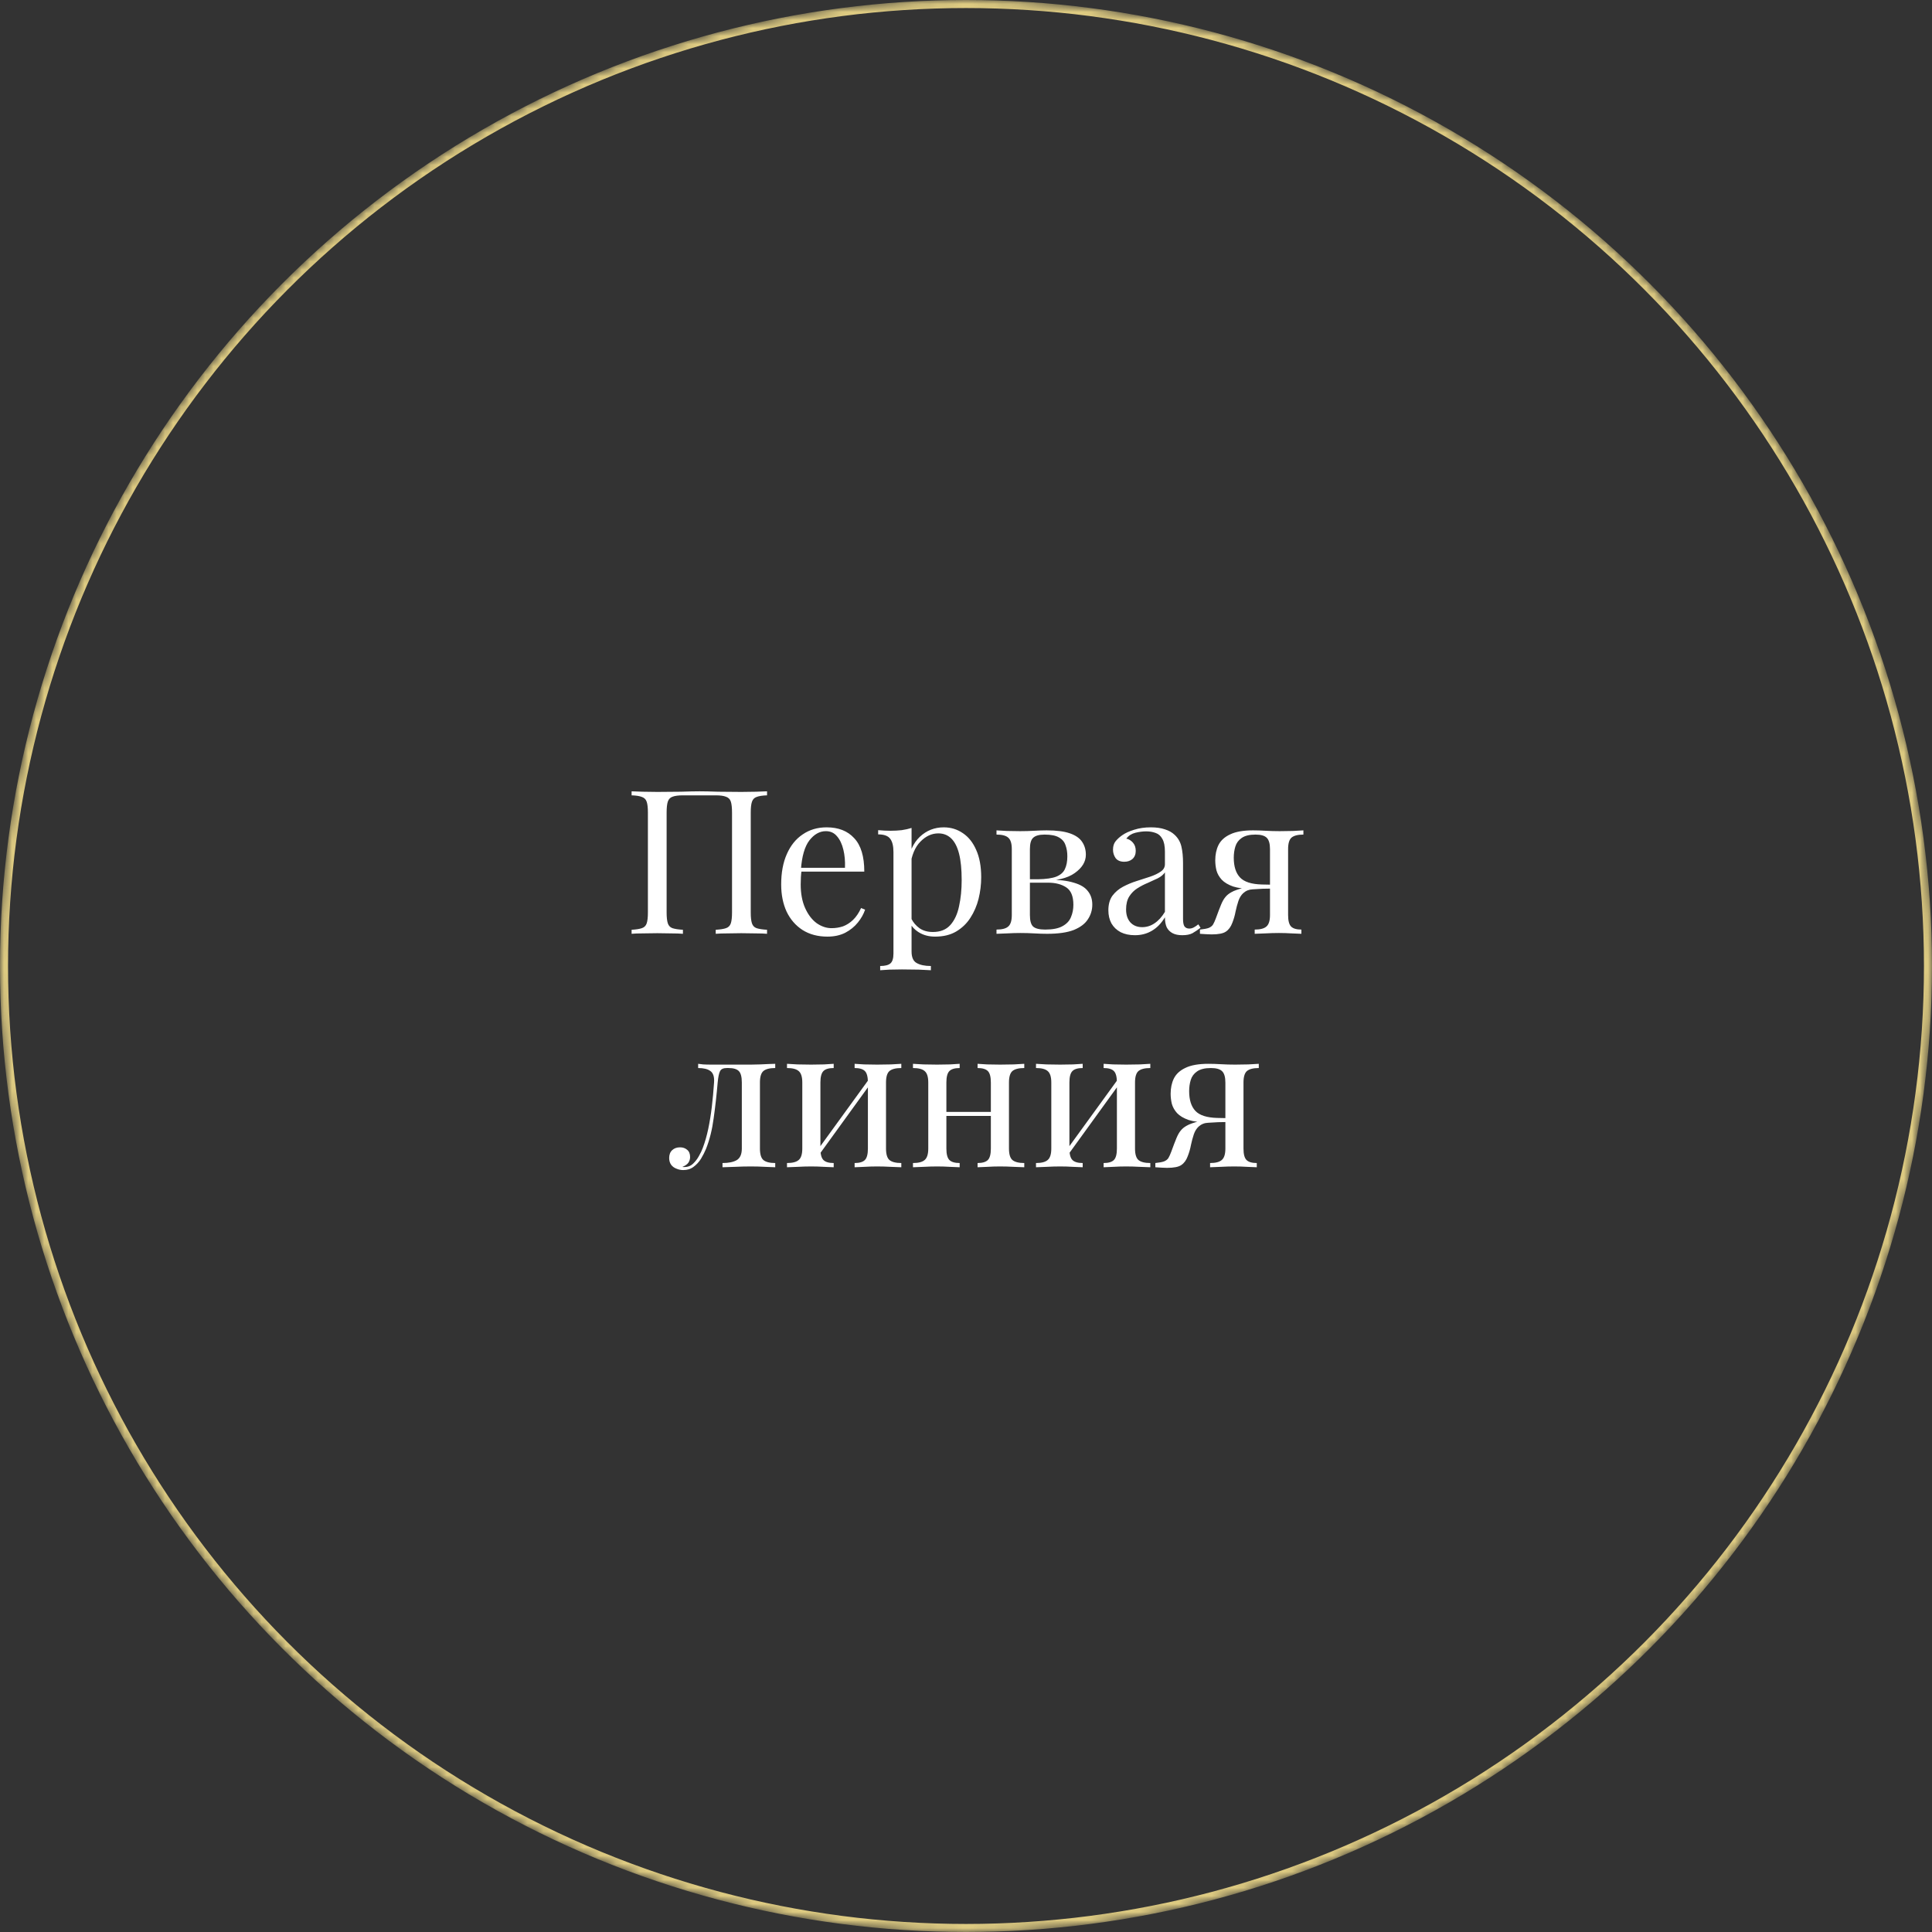 <?xml version="1.0" encoding="UTF-8"?> <svg xmlns="http://www.w3.org/2000/svg" width="240" height="240" viewBox="0 0 240 240" fill="none"><rect x="0" y="0" width="240" height="240" fill="#333333" stroke="none"/><mask id="mask0_538_62" style="mask-type:alpha" maskUnits="userSpaceOnUse" x="0" y="0" width="240" height="240"><circle cx="120" cy="120" r="120" fill="#D9D9D9"></circle></mask><g mask="url(#mask0_538_62)"><circle cx="120" cy="120" r="119.5" stroke="#DECB82"></circle><path d="M95.285 98.3V98.8C94.718 98.817 94.285 98.883 93.985 99C93.701 99.1 93.51 99.3 93.41 99.6C93.31 99.883 93.26 100.333 93.26 100.95V113.35C93.26 113.95 93.31 114.4 93.41 114.7C93.51 115 93.701 115.2 93.985 115.3C94.285 115.4 94.718 115.467 95.285 115.5V116C94.935 115.967 94.476 115.95 93.91 115.95C93.343 115.933 92.735 115.925 92.085 115.925C91.518 115.925 90.943 115.933 90.36 115.95C89.776 115.95 89.293 115.967 88.91 116V115.5C89.476 115.467 89.901 115.4 90.185 115.3C90.485 115.2 90.685 115 90.785 114.7C90.885 114.4 90.935 113.95 90.935 113.35V100.95C90.935 100.333 90.885 99.875 90.785 99.575C90.685 99.275 90.485 99.075 90.185 98.975C89.901 98.858 89.476 98.8 88.91 98.8H84.835C84.268 98.8 83.835 98.858 83.535 98.975C83.251 99.075 83.06 99.275 82.96 99.575C82.86 99.875 82.81 100.333 82.81 100.95V113.35C82.81 113.95 82.86 114.4 82.96 114.7C83.06 115 83.251 115.2 83.535 115.3C83.835 115.4 84.268 115.467 84.835 115.5V116C84.451 115.967 83.968 115.95 83.385 115.95C82.818 115.933 82.243 115.925 81.66 115.925C81.01 115.925 80.401 115.933 79.835 115.95C79.268 115.95 78.81 115.967 78.46 116V115.5C79.026 115.467 79.451 115.4 79.735 115.3C80.035 115.2 80.235 115 80.335 114.7C80.435 114.4 80.485 113.95 80.485 113.35V100.95C80.485 100.333 80.435 99.883 80.335 99.6C80.235 99.3 80.035 99.1 79.735 99C79.451 98.883 79.026 98.817 78.46 98.8V98.3C78.81 98.317 79.268 98.333 79.835 98.35C80.401 98.367 81.01 98.375 81.66 98.375C82.643 98.375 83.618 98.367 84.585 98.35C85.551 98.317 86.326 98.3 86.91 98.3C87.493 98.3 88.26 98.317 89.21 98.35C90.16 98.367 91.118 98.375 92.085 98.375C92.735 98.375 93.343 98.367 93.91 98.35C94.476 98.333 94.935 98.317 95.285 98.3ZM102.691 102.775C104.158 102.775 105.299 103.225 106.116 104.125C106.949 105.008 107.366 106.392 107.366 108.275H98.541L98.516 107.8H104.966C104.999 106.983 104.933 106.233 104.766 105.55C104.599 104.85 104.333 104.292 103.966 103.875C103.616 103.458 103.158 103.25 102.591 103.25C101.824 103.25 101.141 103.633 100.541 104.4C99.958 105.167 99.608 106.383 99.491 108.05L99.566 108.15C99.533 108.4 99.508 108.675 99.491 108.975C99.474 109.275 99.466 109.575 99.466 109.875C99.466 111.008 99.649 111.983 100.016 112.8C100.383 113.617 100.858 114.242 101.441 114.675C102.041 115.092 102.658 115.3 103.291 115.3C103.791 115.3 104.266 115.225 104.716 115.075C105.166 114.908 105.583 114.642 105.966 114.275C106.349 113.908 106.683 113.417 106.966 112.8L107.466 113C107.283 113.55 106.983 114.083 106.566 114.6C106.149 115.117 105.624 115.542 104.991 115.875C104.358 116.192 103.624 116.35 102.791 116.35C101.591 116.35 100.558 116.075 99.691 115.525C98.841 114.975 98.183 114.217 97.716 113.25C97.266 112.267 97.041 111.142 97.041 109.875C97.041 108.408 97.274 107.15 97.741 106.1C98.208 105.033 98.866 104.217 99.716 103.65C100.566 103.067 101.558 102.775 102.691 102.775ZM113.238 102.85V118.2C113.238 118.917 113.446 119.392 113.863 119.625C114.296 119.875 114.888 120 115.638 120V120.525C115.271 120.508 114.763 120.483 114.113 120.45C113.463 120.433 112.771 120.425 112.038 120.425C111.521 120.425 111.004 120.433 110.488 120.45C109.988 120.483 109.604 120.508 109.338 120.525V120C109.938 120 110.363 119.892 110.613 119.675C110.863 119.458 110.988 119.05 110.988 118.45V105.85C110.988 105.1 110.854 104.55 110.588 104.2C110.321 103.833 109.821 103.65 109.088 103.65V103.125C109.621 103.175 110.138 103.2 110.638 103.2C111.121 103.2 111.579 103.175 112.013 103.125C112.463 103.058 112.871 102.967 113.238 102.85ZM117.238 102.775C118.121 102.775 118.913 103.017 119.613 103.5C120.313 103.967 120.863 104.658 121.263 105.575C121.679 106.492 121.888 107.625 121.888 108.975C121.888 109.875 121.779 110.767 121.563 111.65C121.346 112.517 121.004 113.308 120.538 114.025C120.088 114.725 119.496 115.292 118.763 115.725C118.046 116.142 117.179 116.35 116.163 116.35C115.379 116.35 114.696 116.167 114.113 115.8C113.546 115.433 113.163 114.992 112.963 114.475L113.213 114.125C113.446 114.592 113.779 114.983 114.213 115.3C114.663 115.617 115.221 115.775 115.888 115.775C116.821 115.775 117.546 115.483 118.063 114.9C118.579 114.317 118.938 113.542 119.138 112.575C119.354 111.592 119.463 110.508 119.463 109.325C119.463 107.992 119.354 106.9 119.138 106.05C118.921 105.2 118.596 104.567 118.163 104.15C117.729 103.733 117.196 103.525 116.563 103.525C115.746 103.525 115.004 103.867 114.338 104.55C113.671 105.217 113.246 106.233 113.063 107.6L112.763 107.25C112.946 105.833 113.446 104.733 114.263 103.95C115.096 103.167 116.088 102.775 117.238 102.775ZM130.014 103.15C131.247 103.15 132.214 103.275 132.914 103.525C133.631 103.775 134.139 104.133 134.439 104.6C134.739 105.05 134.889 105.575 134.889 106.175C134.889 107.042 134.431 107.8 133.514 108.45C132.614 109.1 131.247 109.425 129.414 109.425C129.414 109.425 129.372 109.408 129.289 109.375C129.222 109.342 129.147 109.308 129.064 109.275C128.981 109.242 128.939 109.225 128.939 109.225C129.939 109.208 130.697 109.1 131.214 108.9C131.747 108.683 132.106 108.367 132.289 107.95C132.489 107.533 132.589 107.008 132.589 106.375C132.589 105.858 132.514 105.4 132.364 105C132.231 104.583 131.956 104.258 131.539 104.025C131.139 103.792 130.547 103.675 129.764 103.675C129.097 103.675 128.622 103.808 128.339 104.075C128.072 104.325 127.939 104.792 127.939 105.475V113.675C127.939 114.375 128.072 114.85 128.339 115.1C128.622 115.35 129.122 115.475 129.839 115.475C130.772 115.475 131.489 115.333 131.989 115.05C132.506 114.767 132.856 114.392 133.039 113.925C133.239 113.458 133.339 112.95 133.339 112.4C133.339 111.333 133.039 110.608 132.439 110.225C131.856 109.842 131.106 109.65 130.189 109.65H126.389C126.389 109.65 126.389 109.583 126.389 109.45C126.389 109.3 126.389 109.225 126.389 109.225H129.964L130.189 109.275C131.522 109.275 132.589 109.4 133.389 109.65C134.206 109.883 134.789 110.233 135.139 110.7C135.506 111.15 135.689 111.708 135.689 112.375C135.689 113.042 135.506 113.65 135.139 114.2C134.789 114.75 134.206 115.192 133.389 115.525C132.572 115.842 131.472 116 130.089 116C129.572 116 129.039 115.983 128.489 115.95C127.939 115.917 127.356 115.9 126.739 115.9C126.222 115.9 125.672 115.917 125.089 115.95C124.506 115.967 124.072 115.983 123.789 116V115.475C124.472 115.475 124.956 115.35 125.239 115.1C125.539 114.85 125.689 114.375 125.689 113.675V105.475C125.689 104.775 125.539 104.3 125.239 104.05C124.956 103.8 124.472 103.675 123.789 103.675V103.15C124.072 103.167 124.506 103.192 125.089 103.225C125.672 103.242 126.222 103.25 126.739 103.25C127.339 103.25 127.922 103.233 128.489 103.2C129.056 103.167 129.564 103.15 130.014 103.15ZM140.986 116.175C140.303 116.175 139.711 116.05 139.211 115.8C138.711 115.533 138.328 115.167 138.061 114.7C137.811 114.233 137.686 113.692 137.686 113.075C137.686 112.342 137.853 111.742 138.186 111.275C138.536 110.808 138.978 110.433 139.511 110.15C140.045 109.867 140.603 109.633 141.186 109.45C141.786 109.25 142.353 109.067 142.886 108.9C143.42 108.717 143.853 108.508 144.186 108.275C144.536 108.042 144.711 107.733 144.711 107.35V105.8C144.711 105.1 144.603 104.567 144.386 104.2C144.186 103.833 143.911 103.592 143.561 103.475C143.211 103.342 142.82 103.275 142.386 103.275C141.97 103.275 141.52 103.333 141.036 103.45C140.57 103.567 140.195 103.808 139.911 104.175C140.228 104.242 140.503 104.408 140.736 104.675C140.97 104.942 141.086 105.283 141.086 105.7C141.086 106.117 140.953 106.45 140.686 106.7C140.42 106.933 140.078 107.05 139.661 107.05C139.178 107.05 138.82 106.9 138.586 106.6C138.37 106.283 138.261 105.933 138.261 105.55C138.261 105.117 138.37 104.767 138.586 104.5C138.803 104.233 139.078 103.983 139.411 103.75C139.795 103.483 140.286 103.258 140.886 103.075C141.503 102.875 142.195 102.775 142.961 102.775C143.645 102.775 144.228 102.858 144.711 103.025C145.195 103.175 145.595 103.4 145.911 103.7C146.345 104.1 146.628 104.592 146.761 105.175C146.895 105.742 146.961 106.425 146.961 107.225V114.175C146.961 114.592 147.02 114.892 147.136 115.075C147.27 115.258 147.47 115.35 147.736 115.35C147.92 115.35 148.095 115.308 148.261 115.225C148.428 115.142 148.628 115.008 148.861 114.825L149.136 115.25C148.786 115.517 148.453 115.742 148.136 115.925C147.82 116.092 147.395 116.175 146.861 116.175C146.378 116.175 145.978 116.092 145.661 115.925C145.345 115.758 145.103 115.517 144.936 115.2C144.786 114.867 144.711 114.45 144.711 113.95C144.261 114.7 143.72 115.258 143.086 115.625C142.47 115.992 141.77 116.175 140.986 116.175ZM141.886 115.175C142.436 115.175 142.945 115.017 143.411 114.7C143.895 114.383 144.328 113.908 144.711 113.275V108.375C144.511 108.658 144.22 108.9 143.836 109.1C143.453 109.283 143.036 109.475 142.586 109.675C142.136 109.858 141.703 110.083 141.286 110.35C140.886 110.6 140.553 110.933 140.286 111.35C140.02 111.767 139.886 112.308 139.886 112.975C139.886 113.642 140.061 114.175 140.411 114.575C140.778 114.975 141.27 115.175 141.886 115.175ZM161.913 103.15V103.675C161.229 103.675 160.738 103.8 160.438 104.05C160.154 104.3 160.013 104.775 160.013 105.475V113.675C160.013 114.375 160.138 114.85 160.388 115.1C160.638 115.35 161.063 115.475 161.663 115.475V116C161.396 115.983 160.996 115.967 160.463 115.95C159.946 115.917 159.413 115.9 158.863 115.9C158.313 115.9 157.746 115.917 157.163 115.95C156.579 115.967 156.146 115.983 155.863 116V115.475C156.546 115.475 157.029 115.35 157.313 115.1C157.613 114.85 157.763 114.375 157.763 113.675V105.475C157.763 104.808 157.629 104.342 157.363 104.075C157.096 103.808 156.629 103.675 155.963 103.675C155.213 103.675 154.638 103.817 154.238 104.1C153.854 104.367 153.596 104.717 153.463 105.15C153.329 105.583 153.263 106.05 153.263 106.55C153.263 107.633 153.521 108.45 154.038 109C154.554 109.55 155.463 109.842 156.763 109.875C157.179 109.892 157.596 109.9 158.013 109.9C158.429 109.9 158.846 109.9 159.263 109.9L159.313 110.375C158.429 110.375 157.671 110.383 157.038 110.4C156.421 110.417 155.946 110.425 155.613 110.425C154.613 110.425 153.804 110.325 153.188 110.125C152.571 109.908 152.096 109.625 151.763 109.275C151.446 108.925 151.229 108.542 151.113 108.125C151.013 107.708 150.963 107.292 150.963 106.875C150.963 106.158 151.096 105.525 151.363 104.975C151.646 104.408 152.129 103.967 152.813 103.65C153.496 103.317 154.446 103.15 155.663 103.15C156.129 103.15 156.646 103.167 157.213 103.2C157.779 103.233 158.363 103.25 158.963 103.25C159.496 103.25 160.046 103.242 160.613 103.225C161.196 103.192 161.629 103.167 161.913 103.15ZM156.913 110.125V110.4C156.496 110.417 156.063 110.442 155.613 110.475C155.163 110.492 154.771 110.65 154.438 110.95C154.171 111.2 153.971 111.525 153.838 111.925C153.704 112.325 153.588 112.758 153.488 113.225C153.404 113.692 153.271 114.158 153.088 114.625C152.904 115.125 152.638 115.492 152.288 115.725C151.954 115.958 151.363 116.075 150.513 116.075C150.296 116.075 150.071 116.067 149.838 116.05C149.604 116.033 149.346 116.017 149.063 116V115.475C149.546 115.425 149.904 115.358 150.138 115.275C150.388 115.175 150.571 115.033 150.688 114.85C150.804 114.65 150.921 114.392 151.038 114.075C151.304 113.342 151.521 112.775 151.688 112.375C151.854 111.975 152.029 111.667 152.213 111.45C152.396 111.217 152.638 111.017 152.938 110.85C153.138 110.733 153.363 110.633 153.613 110.55C153.879 110.45 154.171 110.367 154.488 110.3C154.821 110.233 155.188 110.183 155.588 110.15C156.004 110.117 156.446 110.108 156.913 110.125ZM96.302 132.15V132.675C95.618 132.675 95.127 132.8 94.827 133.05C94.543 133.3 94.402 133.775 94.402 134.475V142.675C94.402 143.375 94.543 143.85 94.827 144.1C95.127 144.35 95.618 144.475 96.302 144.475V145C96.018 144.983 95.602 144.967 95.052 144.95C94.502 144.917 93.902 144.9 93.252 144.9C92.602 144.9 91.943 144.917 91.277 144.95C90.627 144.967 90.118 144.983 89.752 145V144.475C90.502 144.475 91.085 144.358 91.502 144.125C91.935 143.875 92.152 143.392 92.152 142.675V134.475C92.152 133.775 92.027 133.3 91.777 133.05C91.527 132.8 91.102 132.675 90.502 132.675H90.277C89.86 132.675 89.585 132.8 89.452 133.05C89.318 133.3 89.218 133.775 89.152 134.475C89.018 136.025 88.852 137.508 88.652 138.925C88.468 140.325 88.152 141.592 87.702 142.725C87.535 143.125 87.327 143.533 87.077 143.95C86.827 144.35 86.518 144.683 86.152 144.95C85.802 145.217 85.377 145.35 84.877 145.35C84.577 145.35 84.293 145.292 84.027 145.175C83.76 145.075 83.543 144.917 83.377 144.7C83.21 144.467 83.127 144.183 83.127 143.85C83.127 143.433 83.252 143.108 83.502 142.875C83.752 142.642 84.077 142.525 84.477 142.525C84.827 142.525 85.118 142.625 85.352 142.825C85.602 143.025 85.727 143.325 85.727 143.725C85.727 143.992 85.652 144.233 85.502 144.45C85.352 144.65 85.11 144.817 84.777 144.95C84.81 144.967 84.852 144.975 84.902 144.975C84.968 144.975 85.01 144.975 85.027 144.975C85.443 144.975 85.793 144.842 86.077 144.575C86.377 144.292 86.627 143.967 86.827 143.6C87.043 143.217 87.202 142.883 87.302 142.6C87.568 141.9 87.793 141.117 87.977 140.25C88.16 139.383 88.31 138.458 88.427 137.475C88.543 136.492 88.635 135.492 88.702 134.475C88.752 133.775 88.602 133.3 88.252 133.05C87.918 132.8 87.41 132.675 86.727 132.675V132.15C86.86 132.167 87.068 132.192 87.352 132.225C87.652 132.242 88.01 132.25 88.427 132.25C88.76 132.25 89.102 132.25 89.452 132.25C89.818 132.25 90.185 132.25 90.552 132.25C90.868 132.25 91.16 132.25 91.427 132.25C91.693 132.25 91.977 132.25 92.277 132.25C92.577 132.25 92.91 132.25 93.277 132.25C93.66 132.25 94.043 132.242 94.427 132.225C94.827 132.208 95.193 132.192 95.527 132.175C95.86 132.158 96.118 132.15 96.302 132.15ZM111.964 132.15V132.675C111.28 132.675 110.789 132.8 110.489 133.05C110.205 133.3 110.064 133.775 110.064 134.475V142.675C110.064 143.375 110.205 143.85 110.489 144.1C110.789 144.35 111.28 144.475 111.964 144.475V145C111.68 144.983 111.247 144.967 110.664 144.95C110.08 144.917 109.514 144.9 108.964 144.9C108.414 144.9 107.872 144.917 107.339 144.95C106.822 144.967 106.43 144.983 106.164 145V144.475C106.764 144.475 107.189 144.35 107.439 144.1C107.689 143.85 107.814 143.375 107.814 142.675V134.475C107.814 133.775 107.689 133.3 107.439 133.05C107.189 132.8 106.764 132.675 106.164 132.675V132.15C106.43 132.167 106.822 132.192 107.339 132.225C107.872 132.242 108.414 132.25 108.964 132.25C109.514 132.25 110.08 132.242 110.664 132.225C111.247 132.192 111.68 132.167 111.964 132.15ZM103.564 132.15V132.675C102.964 132.675 102.539 132.8 102.289 133.05C102.039 133.3 101.914 133.775 101.914 134.475V142.675C101.914 143.375 102.039 143.85 102.289 144.1C102.539 144.35 102.964 144.475 103.564 144.475V145C103.297 144.983 102.897 144.967 102.364 144.95C101.847 144.917 101.314 144.9 100.764 144.9C100.214 144.9 99.647 144.917 99.064 144.95C98.48 144.967 98.047 144.983 97.764 145V144.475C98.447 144.475 98.93 144.35 99.214 144.1C99.514 143.85 99.664 143.375 99.664 142.675V134.475C99.664 133.775 99.514 133.3 99.214 133.05C98.93 132.8 98.447 132.675 97.764 132.675V132.15C98.047 132.167 98.48 132.192 99.064 132.225C99.647 132.242 100.214 132.25 100.764 132.25C101.314 132.25 101.847 132.242 102.364 132.225C102.897 132.192 103.297 132.167 103.564 132.15ZM108.064 133.9L108.464 134.175L101.589 143.675L101.189 143.375L108.064 133.9ZM127.238 132.15V132.675C126.555 132.675 126.063 132.8 125.763 133.05C125.48 133.3 125.338 133.775 125.338 134.475V142.675C125.338 143.375 125.48 143.85 125.763 144.1C126.063 144.35 126.555 144.475 127.238 144.475V145C126.955 144.983 126.521 144.967 125.938 144.95C125.355 144.917 124.788 144.9 124.238 144.9C123.688 144.9 123.146 144.917 122.613 144.95C122.096 144.967 121.705 144.983 121.438 145V144.475C122.038 144.475 122.463 144.35 122.713 144.1C122.963 143.85 123.088 143.375 123.088 142.675V134.475C123.088 133.775 122.963 133.3 122.713 133.05C122.463 132.8 122.038 132.675 121.438 132.675V132.15C121.705 132.167 122.096 132.192 122.613 132.225C123.146 132.242 123.688 132.25 124.238 132.25C124.788 132.25 125.355 132.242 125.938 132.225C126.521 132.192 126.955 132.167 127.238 132.15ZM119.213 132.15V132.675C118.613 132.675 118.188 132.8 117.938 133.05C117.688 133.3 117.563 133.775 117.563 134.475V142.675C117.563 143.375 117.688 143.85 117.938 144.1C118.188 144.35 118.613 144.475 119.213 144.475V145C118.946 144.983 118.546 144.967 118.013 144.95C117.496 144.917 116.963 144.9 116.413 144.9C115.863 144.9 115.296 144.917 114.713 144.95C114.13 144.967 113.696 144.983 113.413 145V144.475C114.096 144.475 114.58 144.35 114.863 144.1C115.163 143.85 115.313 143.375 115.313 142.675V134.475C115.313 133.775 115.163 133.3 114.863 133.05C114.58 132.8 114.096 132.675 113.413 132.675V132.15C113.696 132.167 114.13 132.192 114.713 132.225C115.296 132.242 115.863 132.25 116.413 132.25C116.963 132.25 117.496 132.242 118.013 132.225C118.546 132.192 118.946 132.167 119.213 132.15ZM123.788 138.125V138.625H116.738V138.125H123.788ZM142.896 132.15V132.675C142.213 132.675 141.721 132.8 141.421 133.05C141.138 133.3 140.996 133.775 140.996 134.475V142.675C140.996 143.375 141.138 143.85 141.421 144.1C141.721 144.35 142.213 144.475 142.896 144.475V145C142.613 144.983 142.18 144.967 141.596 144.95C141.013 144.917 140.446 144.9 139.896 144.9C139.346 144.9 138.805 144.917 138.271 144.95C137.755 144.967 137.363 144.983 137.096 145V144.475C137.696 144.475 138.121 144.35 138.371 144.1C138.621 143.85 138.746 143.375 138.746 142.675V134.475C138.746 133.775 138.621 133.3 138.371 133.05C138.121 132.8 137.696 132.675 137.096 132.675V132.15C137.363 132.167 137.755 132.192 138.271 132.225C138.805 132.242 139.346 132.25 139.896 132.25C140.446 132.25 141.013 132.242 141.596 132.225C142.18 132.192 142.613 132.167 142.896 132.15ZM134.496 132.15V132.675C133.896 132.675 133.471 132.8 133.221 133.05C132.971 133.3 132.846 133.775 132.846 134.475V142.675C132.846 143.375 132.971 143.85 133.221 144.1C133.471 144.35 133.896 144.475 134.496 144.475V145C134.23 144.983 133.83 144.967 133.296 144.95C132.78 144.917 132.246 144.9 131.696 144.9C131.146 144.9 130.58 144.917 129.996 144.95C129.413 144.967 128.98 144.983 128.696 145V144.475C129.38 144.475 129.863 144.35 130.146 144.1C130.446 143.85 130.596 143.375 130.596 142.675V134.475C130.596 133.775 130.446 133.3 130.146 133.05C129.863 132.8 129.38 132.675 128.696 132.675V132.15C128.98 132.167 129.413 132.192 129.996 132.225C130.58 132.242 131.146 132.25 131.696 132.25C132.246 132.25 132.78 132.242 133.296 132.225C133.83 132.192 134.23 132.167 134.496 132.15ZM138.996 133.9L139.396 134.175L132.521 143.675L132.121 143.375L138.996 133.9ZM156.371 132.15V132.675C155.687 132.675 155.196 132.8 154.896 133.05C154.612 133.3 154.471 133.775 154.471 134.475V142.675C154.471 143.375 154.596 143.85 154.846 144.1C155.096 144.35 155.521 144.475 156.121 144.475V145C155.854 144.983 155.454 144.967 154.921 144.95C154.404 144.917 153.871 144.9 153.321 144.9C152.771 144.9 152.204 144.917 151.621 144.95C151.037 144.967 150.604 144.983 150.321 145V144.475C151.004 144.475 151.487 144.35 151.771 144.1C152.071 143.85 152.221 143.375 152.221 142.675V134.475C152.221 133.808 152.087 133.342 151.821 133.075C151.554 132.808 151.087 132.675 150.421 132.675C149.671 132.675 149.096 132.817 148.696 133.1C148.312 133.367 148.054 133.717 147.921 134.15C147.787 134.583 147.721 135.05 147.721 135.55C147.721 136.633 147.979 137.45 148.496 138C149.012 138.55 149.921 138.842 151.221 138.875C151.637 138.892 152.054 138.9 152.471 138.9C152.887 138.9 153.304 138.9 153.721 138.9L153.771 139.375C152.887 139.375 152.129 139.383 151.496 139.4C150.879 139.417 150.404 139.425 150.071 139.425C149.071 139.425 148.262 139.325 147.646 139.125C147.029 138.908 146.554 138.625 146.221 138.275C145.904 137.925 145.687 137.542 145.571 137.125C145.471 136.708 145.421 136.292 145.421 135.875C145.421 135.158 145.554 134.525 145.821 133.975C146.104 133.408 146.587 132.967 147.271 132.65C147.954 132.317 148.904 132.15 150.121 132.15C150.587 132.15 151.104 132.167 151.671 132.2C152.237 132.233 152.821 132.25 153.421 132.25C153.954 132.25 154.504 132.242 155.071 132.225C155.654 132.192 156.087 132.167 156.371 132.15ZM151.371 139.125V139.4C150.954 139.417 150.521 139.442 150.071 139.475C149.621 139.492 149.229 139.65 148.896 139.95C148.629 140.2 148.429 140.525 148.296 140.925C148.162 141.325 148.046 141.758 147.946 142.225C147.862 142.692 147.729 143.158 147.546 143.625C147.362 144.125 147.096 144.492 146.746 144.725C146.412 144.958 145.821 145.075 144.971 145.075C144.754 145.075 144.529 145.067 144.296 145.05C144.062 145.033 143.804 145.017 143.521 145V144.475C144.004 144.425 144.362 144.358 144.596 144.275C144.846 144.175 145.029 144.033 145.146 143.85C145.262 143.65 145.379 143.392 145.496 143.075C145.762 142.342 145.979 141.775 146.146 141.375C146.312 140.975 146.487 140.667 146.671 140.45C146.854 140.217 147.096 140.017 147.396 139.85C147.596 139.733 147.821 139.633 148.071 139.55C148.337 139.45 148.629 139.367 148.946 139.3C149.279 139.233 149.646 139.183 150.046 139.15C150.462 139.117 150.904 139.108 151.371 139.125Z" fill="white"></path></g></svg> 